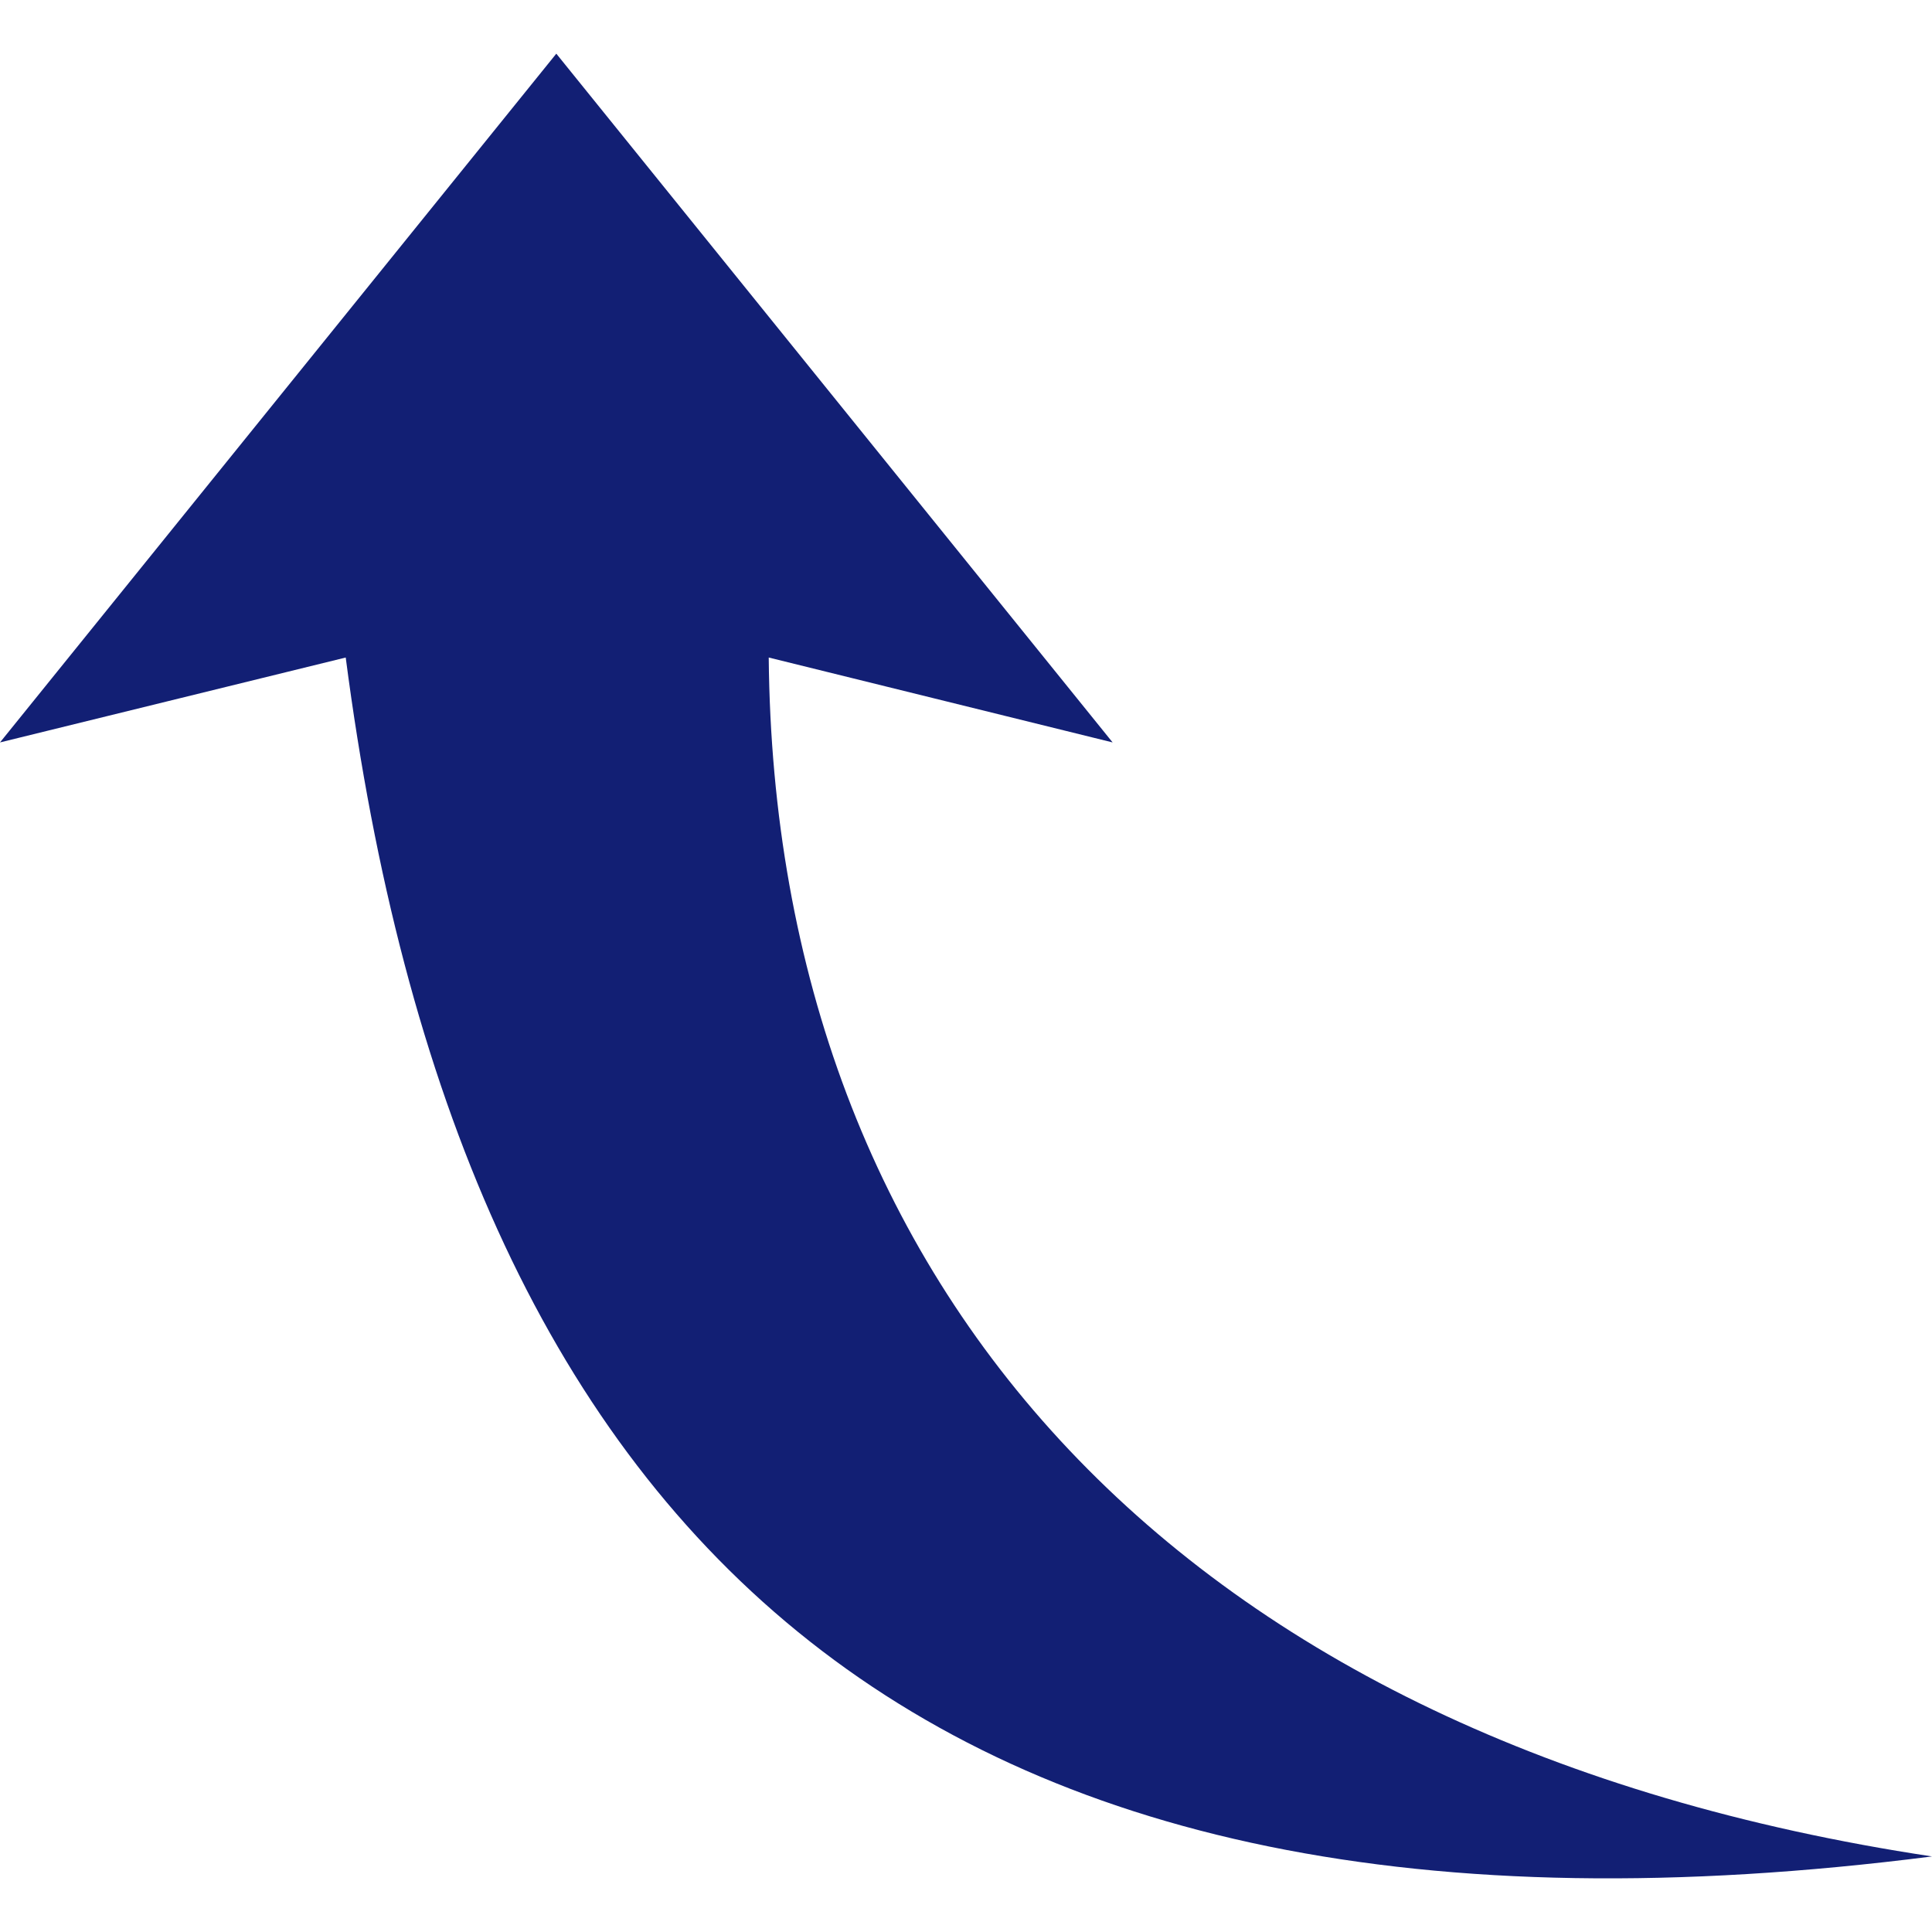 <svg width="18" height="18" viewBox="0 0 18 18" fill="none" xmlns="http://www.w3.org/2000/svg">
<path fill-rule="evenodd" clip-rule="evenodd" d="M5.183 0.5L-4.30604e-07 6.917L3.221 6.126C4.277 14.221 8.472 18.514 18 17.296C10.962 16.235 7.216 11.984 7.162 6.126L10.366 6.917L5.183 0.5V0.5Z" fill="#121F74"/>
</svg>
